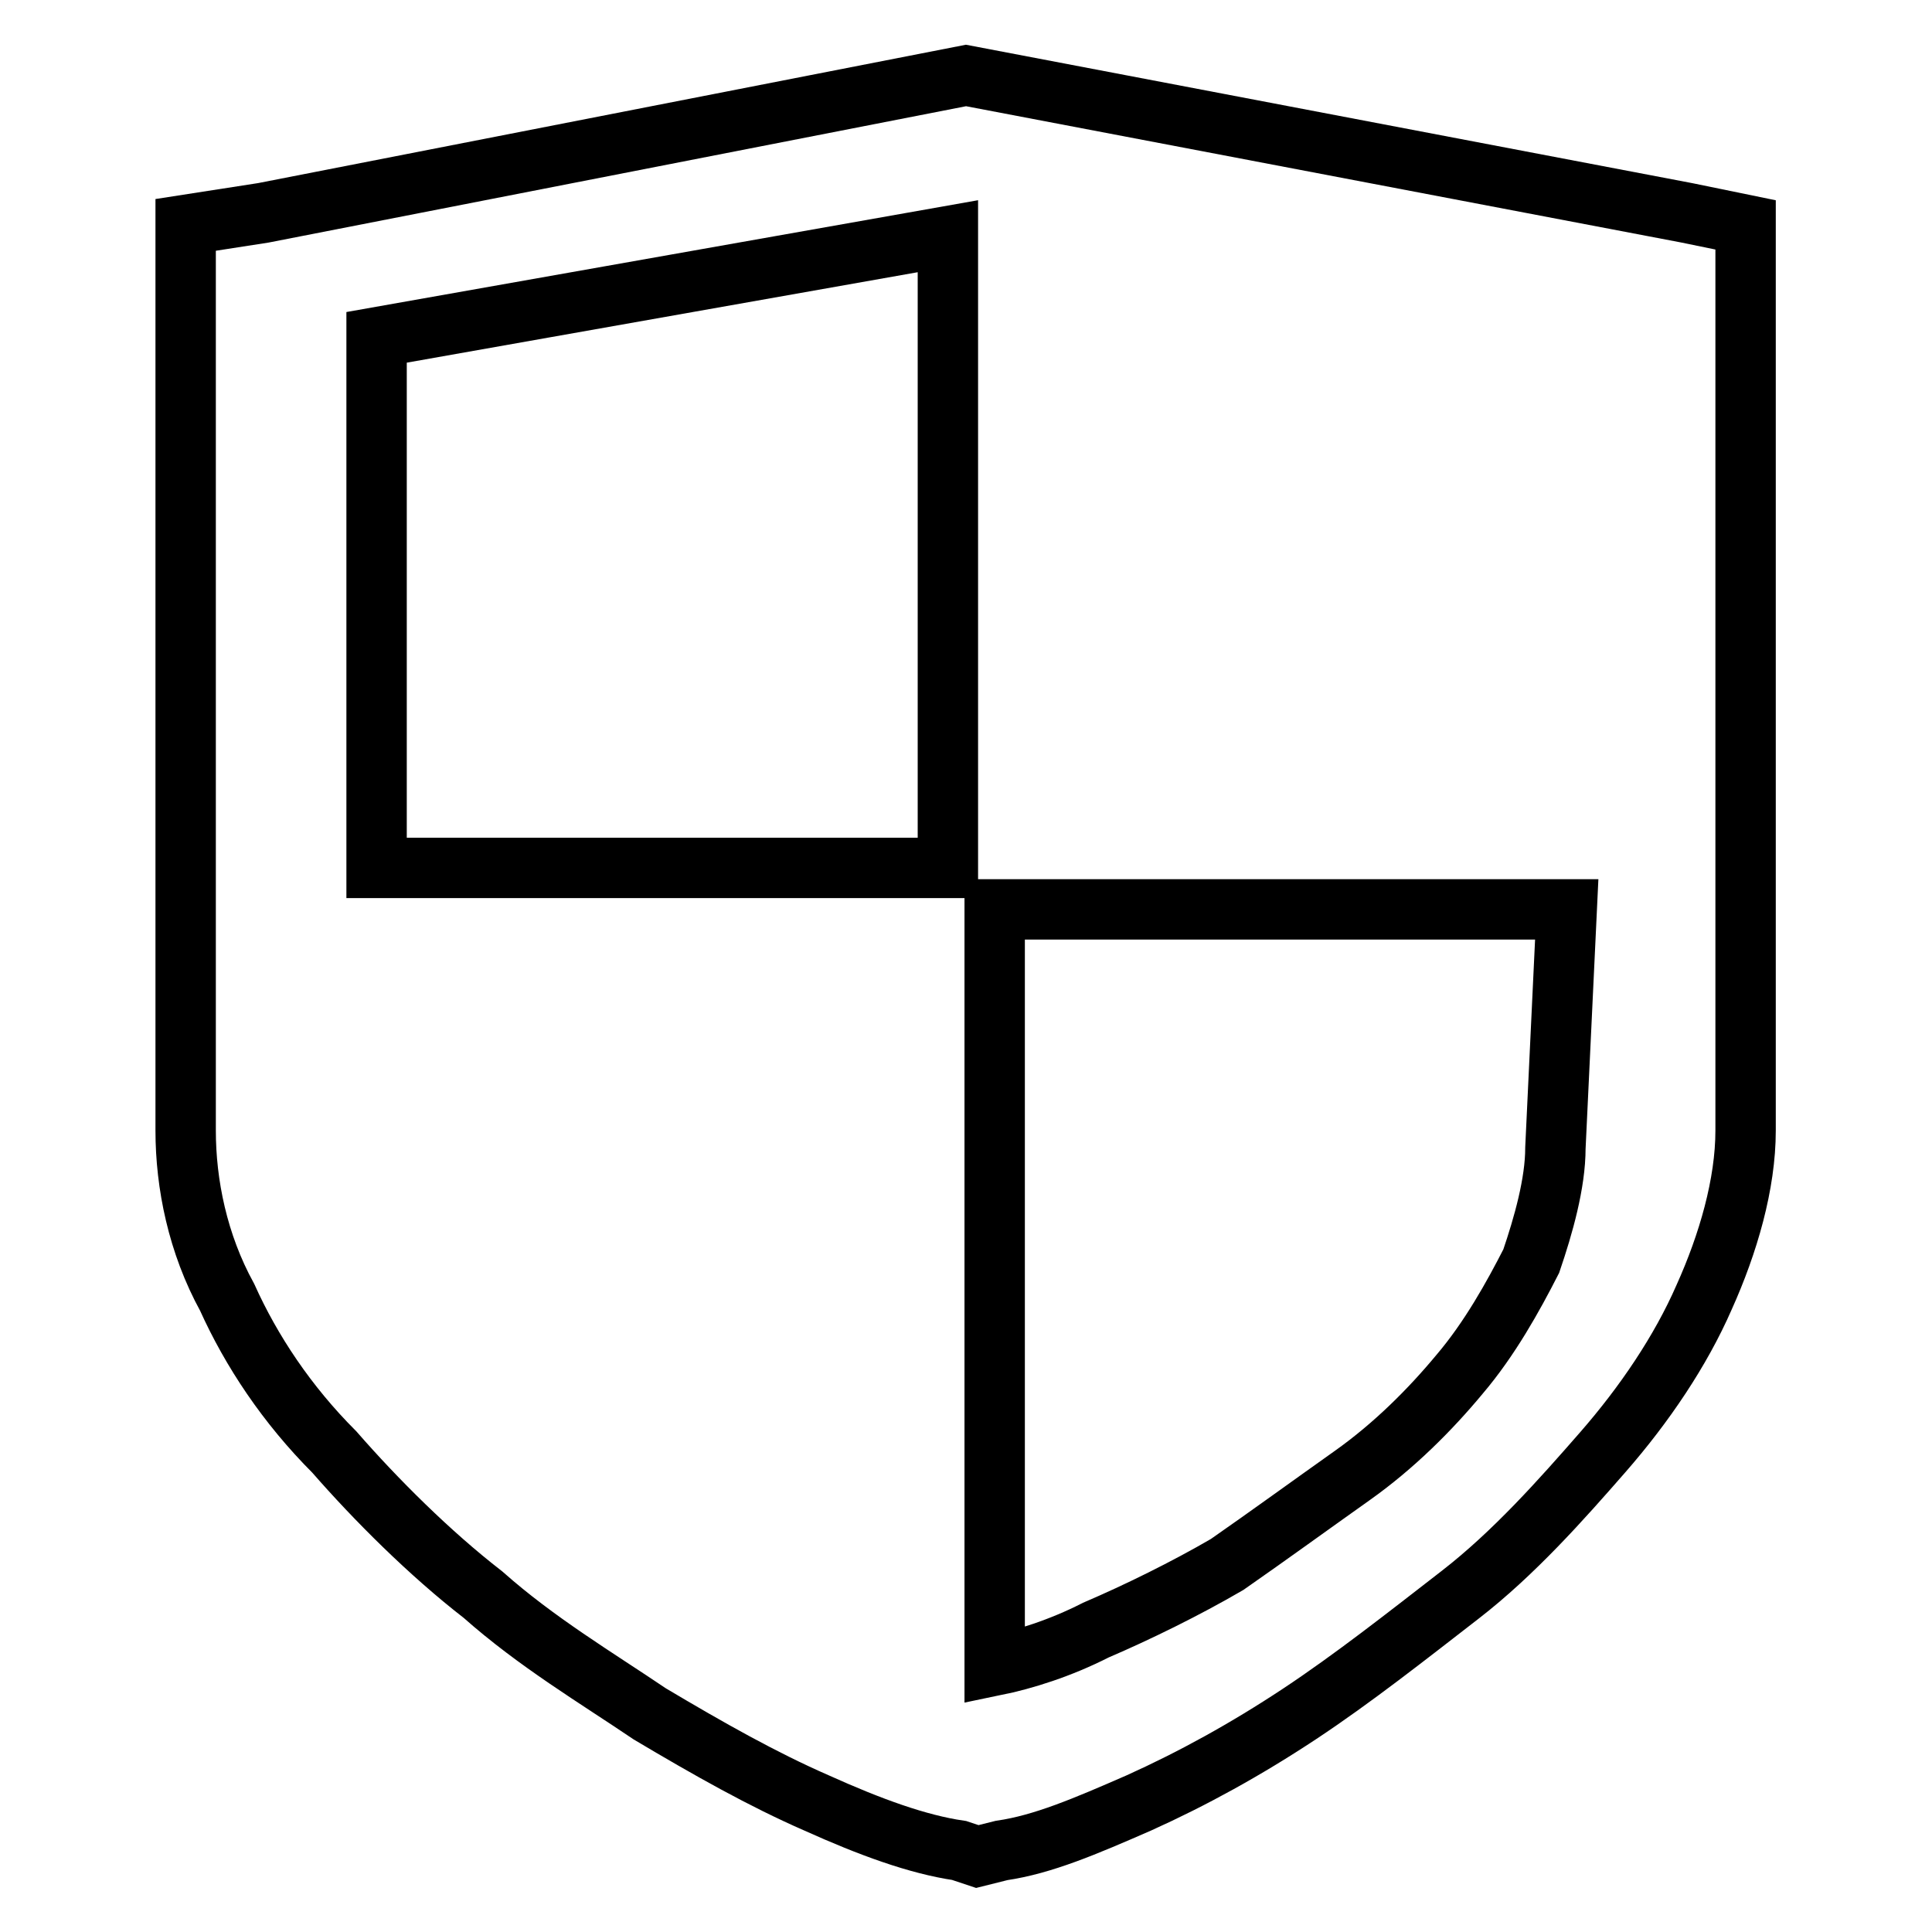 <?xml version="1.0" encoding="utf-8"?>
<!-- Svg Vector Icons : http://www.onlinewebfonts.com/icon -->
<!DOCTYPE svg PUBLIC "-//W3C//DTD SVG 1.1//EN" "http://www.w3.org/Graphics/SVG/1.1/DTD/svg11.dtd">
<svg version="1.1" xmlns="http://www.w3.org/2000/svg" xmlns:xlink="http://www.w3.org/1999/xlink" x="0px" y="0px" viewBox="0 0 256 256" enable-background="new 0 0 256 256" xml:space="preserve">
<g> <path stroke-width="8" fill-opacity="0" stroke="#000000"  d="M223.5,28.2L128,10L34.9,28.2l-10.3,1.6v120c0,7.1,1.6,15,5.5,22.1c3.2,7.1,7.9,14.2,14.2,20.5 c5.5,6.3,12.6,13.4,19.7,18.9c7.1,6.3,15,11,22.1,15.8c7.9,4.7,15,8.7,22.1,11.8c7.1,3.2,13.4,5.5,18.9,6.3l2.4,0.8l3.2-0.8 c5.5-0.8,11.1-3.2,18.2-6.3c7.1-3.2,14.2-7.1,21.3-11.8c7.1-4.7,14.2-10.3,21.3-15.8c7.1-5.5,13.4-12.6,18.9-18.9 c5.5-6.3,10.3-13.4,13.4-20.5c3.2-7.1,5.5-15,5.5-22.1v-120L223.5,28.2L223.5,28.2z M206.1,152.1c0,4.7-1.6,10.3-3.2,15 c-2.4,4.7-5.5,10.3-9.5,15c-3.9,4.7-8.7,9.5-14.2,13.4c-5.5,3.9-11,7.9-16.6,11.8c-5.5,3.2-11.8,6.3-17.4,8.7 c-4.7,2.4-9.5,3.9-13.4,4.7V120.5h75.8L206.1,152.1L206.1,152.1z M125.6,31.3V115H49.9V44.7L125.6,31.3L125.6,31.3z"/></g>
</svg>
